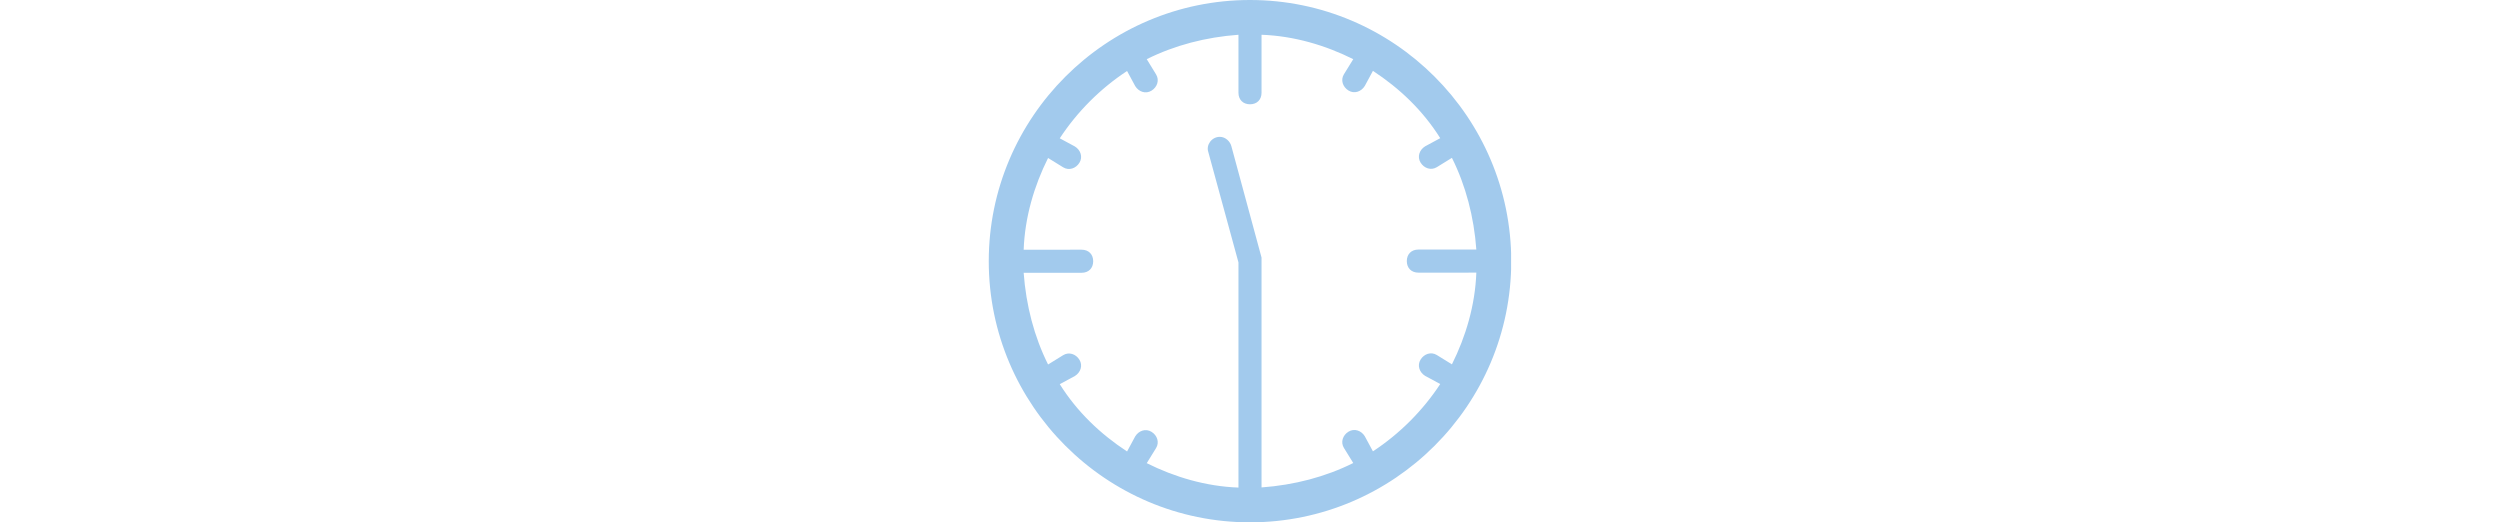<?xml version="1.0" encoding="utf-8"?>
<!-- Generator: Adobe Illustrator 24.3.0, SVG Export Plug-In . SVG Version: 6.00 Build 0)  -->
<svg version="1.1" id="Ebene_1" xmlns="http://www.w3.org/2000/svg" xmlns:xlink="http://www.w3.org/1999/xlink" x="0px" y="0px"
	 viewBox="0 0 1690 353.1" style="enable-background:new 0 0 1690 353.1;" xml:space="preserve">
<style type="text/css">
	.st0{fill:#FFFFFF;}
	.st1{clip-path:url(#SVGID_2_);fill:#A2CAED;}
</style>
<rect class="st0" width="1690" height="353.1"/>
<g>
	<defs>
		<rect id="SVGID_1_" x="668.4" width="353.1" height="353.1"/>
	</defs>
	<clipPath id="SVGID_2_">
		<use xlink:href="#SVGID_1_"  style="overflow:visible;"/>
	</clipPath>
	<path class="st1" d="M837.2,177.4v152.2c-22-0.8-43.2-7.1-62-16.5l6.3-10.2c2.4-3.9,0.8-8.6-3.1-11s-8.6-0.8-11,3.1l-5.5,10.2
		c-18-11.8-33.7-26.7-45.5-45.5l10.2-5.5c3.9-2.4,5.5-7.1,3.1-11c-2.4-3.9-7.1-5.5-11-3.1l-10.2,6.3c-9.4-18.8-14.9-40-16.5-62h39.2
		c4.7,0,7.8-3.1,7.8-7.8s-3.1-7.8-7.8-7.8H692c0.8-22,7.1-43.2,16.5-62l10.2,6.3c3.9,2.4,8.6,0.8,11-3.1c2.4-3.9,0.8-8.6-3.1-11
		l-10.2-5.5c11.8-18,27.5-33.7,45.5-45.5l5.5,10.2c2.4,3.9,7.1,5.5,11,3.1c3.9-2.4,5.5-7.1,3.1-11L775.2,40
		c18.8-9.4,40-14.9,62-16.5v39.2c0,4.7,3.1,7.8,7.8,7.8s7.8-3.1,7.8-7.8V23.5c22,0.8,43.2,7.1,62,16.5l-6.3,10.2
		c-2.4,3.9-0.8,8.6,3.1,11c3.9,2.4,8.6,0.8,11-3.1l5.5-10.2c18,11.8,33.7,26.7,45.5,45.5l-10.2,5.5c-3.9,2.4-5.5,7.1-3.1,11
		c2.4,3.9,7.1,5.5,11,3.1l10.2-6.3c9.4,18.8,14.9,40,16.5,62h-39.2c-4.7,0-7.8,3.1-7.8,7.8s3.1,7.8,7.8,7.8H998
		c-0.8,22-7.1,43.2-16.5,62l-10.2-6.3c-3.9-2.4-8.6-0.8-11,3.1c-2.4,3.9-0.8,8.6,3.1,11l10.2,5.5c-11.8,18-27.5,33.7-45.5,45.5
		l-5.5-10.2c-2.4-3.9-7.1-5.5-11-3.1c-3.9,2.4-5.5,7.1-3.1,11l6.3,10.2c-18.8,9.4-40,14.9-62,16.5v-153v-2.4l-20.4-75.3
		c-0.8-3.1-3.9-6.3-7.8-6.3c-5.5,0-9.4,5.5-7.8,10.2L837.2,177.4z M1021.6,176.6C1021.6,79.3,942.3,0,845,0S668.4,79.3,668.4,176.6
		S747.7,353.1,845,353.1S1021.6,273.9,1021.6,176.6"/>
</g>
</svg>
